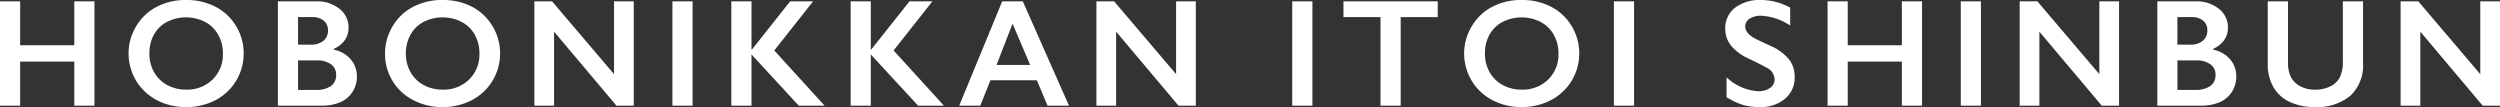 <svg xmlns="http://www.w3.org/2000/svg" width="163.475" height="6.997" viewBox="0 0 163.475 6.997"><rect x="0" y="0" width="163.475" height="6.997" fill="#333333" stroke="none"/><g id="レイヤー_2" data-name="レイヤー 2"><g id="デザイン"><path d="M1.318.088V2.959h3.54V.088H6.177V6.909H4.858V4.028H1.318V6.909H0V.088Z" fill="#fff"/><path d="M12.177,0a4.1,4.1,0,0,1,1.906.437A3.357,3.357,0,0,1,15.434,1.7a3.4,3.4,0,0,1,.5,1.8A3.428,3.428,0,0,1,14.1,6.545,4.088,4.088,0,0,1,12.167,7a4.049,4.049,0,0,1-1.926-.459,3.438,3.438,0,0,1-1.35-4.8A3.347,3.347,0,0,1,10.224.457,4.053,4.053,0,0,1,12.177,0ZM9.77,3.5a2.434,2.434,0,0,0,.307,1.221,2.135,2.135,0,0,0,.858.84,2.565,2.565,0,0,0,1.242.3A2.368,2.368,0,0,0,13.9,5.2a2.267,2.267,0,0,0,.676-1.7,2.453,2.453,0,0,0-.305-1.223,2.111,2.111,0,0,0-.859-.842,2.754,2.754,0,0,0-2.5,0,2.089,2.089,0,0,0-.852.84A2.491,2.491,0,0,0,9.77,3.5Z" fill="#fff"/><path d="M20.672.088A2.32,2.32,0,0,1,22.2.576,1.522,1.522,0,0,1,22.791,1.8a1.416,1.416,0,0,1-.246.825,1.667,1.667,0,0,1-.716.566v.059a1.948,1.948,0,0,1,1.11.637A1.684,1.684,0,0,1,23.338,5a1.814,1.814,0,0,1-.291,1.013,1.787,1.787,0,0,1-.8.672,3.034,3.034,0,0,1-1.214.224H18.172V.088ZM20.32,2.92a1.264,1.264,0,0,0,.826-.249.847.847,0,0,0,.3-.693.777.777,0,0,0-.278-.628,1.111,1.111,0,0,0-.732-.232H19.49v1.8Zm.308,2.959a1.694,1.694,0,0,0,1.011-.252.86.86,0,0,0,.341-.739.807.807,0,0,0-.339-.686,1.494,1.494,0,0,0-.911-.252H19.49V5.879Z" fill="#fff"/><path d="M28.947,0a4.1,4.1,0,0,1,1.907.437A3.354,3.354,0,0,1,32.2,1.7a3.4,3.4,0,0,1,.5,1.8,3.423,3.423,0,0,1-1.838,3.044A4.084,4.084,0,0,1,28.938,7a4.046,4.046,0,0,1-1.926-.459A3.373,3.373,0,0,1,25.178,3.5a3.433,3.433,0,0,1,.483-1.763A3.353,3.353,0,0,1,26.994.457,4.058,4.058,0,0,1,28.947,0ZM26.54,3.5a2.434,2.434,0,0,0,.308,1.221,2.138,2.138,0,0,0,.857.84,2.565,2.565,0,0,0,1.242.3A2.37,2.37,0,0,0,30.674,5.2a2.271,2.271,0,0,0,.676-1.7,2.464,2.464,0,0,0-.3-1.223,2.111,2.111,0,0,0-.859-.842,2.756,2.756,0,0,0-2.5,0,2.081,2.081,0,0,0-.851.84A2.491,2.491,0,0,0,26.54,3.5Z" fill="#fff"/><path d="M36.1.088l4.052,4.761V.088h1.289V6.909H40.309L36.231,2.07V6.909H34.942V.088Z" fill="#fff"/><path d="M45.288.088V6.909H43.97V.088Z" fill="#fff"/><path d="M49.14.088V3.237h.029l2.5-3.149h1.5L50.629,3.3,53.92,6.909H52.23L49.14,3.56V6.909H47.821V.088Z" fill="#fff"/><path d="M56.941.088V3.237h.03l2.5-3.149h1.5L58.431,3.3l3.291,3.608h-1.69L56.941,3.56V6.909H55.623V.088Z" fill="#fff"/><path d="M66.882.088,69.9,6.909H68.5L67.8,5.249H64.763L64.1,6.909H62.722L65.534.088Zm-1.719,4.16h2.2l-1.152-2.7Z" fill="#fff"/><path d="M72.853.088l4.052,4.761V.088h1.289V6.909H77.062L72.984,2.07V6.909H71.695V.088Z" fill="#fff"/><path d="M85.819.088V6.909H84.5V.088Z" fill="#fff"/><path d="M94.012.088v1.03H91.59V6.909H90.271V1.118H87.85V.088Z" fill="#fff"/><path d="M99.509,0a4.1,4.1,0,0,1,1.906.437,3.357,3.357,0,0,1,1.351,1.26,3.4,3.4,0,0,1,.5,1.8,3.428,3.428,0,0,1-1.838,3.044A4.088,4.088,0,0,1,99.5,7a4.049,4.049,0,0,1-1.926-.459,3.438,3.438,0,0,1-1.35-4.8A3.347,3.347,0,0,1,97.556.457,4.053,4.053,0,0,1,99.509,0ZM97.1,3.5a2.434,2.434,0,0,0,.307,1.221,2.135,2.135,0,0,0,.858.84,2.565,2.565,0,0,0,1.242.3,2.368,2.368,0,0,0,1.726-.659,2.267,2.267,0,0,0,.676-1.7,2.453,2.453,0,0,0-.305-1.223,2.111,2.111,0,0,0-.859-.842,2.754,2.754,0,0,0-2.5,0,2.089,2.089,0,0,0-.852.84A2.491,2.491,0,0,0,97.1,3.5Z" fill="#fff"/><path d="M106.852.088V6.909h-1.319V.088Z" fill="#fff"/><path d="M115.141,0a3.991,3.991,0,0,1,1.919.5V1.67a3.748,3.748,0,0,0-1.88-.64,1.358,1.358,0,0,0-.779.193.6.6,0,0,0-.281.515q0,.385.523.713.145.1,1.128.547a3.243,3.243,0,0,1,1.21.879,1.849,1.849,0,0,1,.372,1.162,1.775,1.775,0,0,1-.633,1.419A2.437,2.437,0,0,1,115.082,7a3.886,3.886,0,0,1-1.126-.144,4.886,4.886,0,0,1-1.057-.5v-1.3a3.317,3.317,0,0,0,2.061.908,1.326,1.326,0,0,0,.781-.21.652.652,0,0,0,.3-.557.88.88,0,0,0-.518-.771q-.429-.236-1.108-.562a3.263,3.263,0,0,1-1.2-.854,1.738,1.738,0,0,1-.4-1.133,1.66,1.66,0,0,1,.639-1.37A2.631,2.631,0,0,1,115.141,0Z" fill="#fff"/><path d="M120.823.088V2.959h3.54V.088h1.319V6.909h-1.319V4.028h-3.54V6.909h-1.318V.088Z" fill="#fff"/><path d="M129.533.088V6.909h-1.318V.088Z" fill="#fff"/><path d="M133.224.088l4.052,4.761V.088h1.289V6.909h-1.132L133.355,2.07V6.909h-1.289V.088Z" fill="#fff"/><path d="M143.564.088a2.325,2.325,0,0,1,1.529.488,1.525,1.525,0,0,1,.591,1.221,1.416,1.416,0,0,1-.246.825,1.679,1.679,0,0,1-.716.566v.059a1.955,1.955,0,0,1,1.11.637A1.683,1.683,0,0,1,146.23,5a1.806,1.806,0,0,1-.291,1.013,1.784,1.784,0,0,1-.8.672,3.034,3.034,0,0,1-1.214.224h-2.857V.088Zm-.351,2.832a1.259,1.259,0,0,0,.825-.249.847.847,0,0,0,.3-.693.774.774,0,0,0-.279-.628,1.107,1.107,0,0,0-.732-.232h-.947v1.8Zm.308,2.959a1.688,1.688,0,0,0,1.01-.252.859.859,0,0,0,.342-.739.806.806,0,0,0-.34-.686,1.489,1.489,0,0,0-.91-.252h-1.24V5.879Z" fill="#fff"/><path d="M149.613.088v3.97a2.15,2.15,0,0,0,.184.971,1.424,1.424,0,0,0,.6.6,1.93,1.93,0,0,0,.966.234,2.187,2.187,0,0,0,1.028-.222,1.4,1.4,0,0,0,.618-.6A2.379,2.379,0,0,0,153.2,3.97V.088h1.319V4.141a2.694,2.694,0,0,1-.826,2.116,3.377,3.377,0,0,1-2.334.74,3.719,3.719,0,0,1-1.642-.337,2.384,2.384,0,0,1-1.063-.974,2.955,2.955,0,0,1-.366-1.5V.088Z" fill="#fff"/><path d="M158.133.088l4.053,4.761V.088h1.289V6.909h-1.133L158.265,2.07V6.909h-1.289V.088Z" fill="#fff"/></g></g></svg>